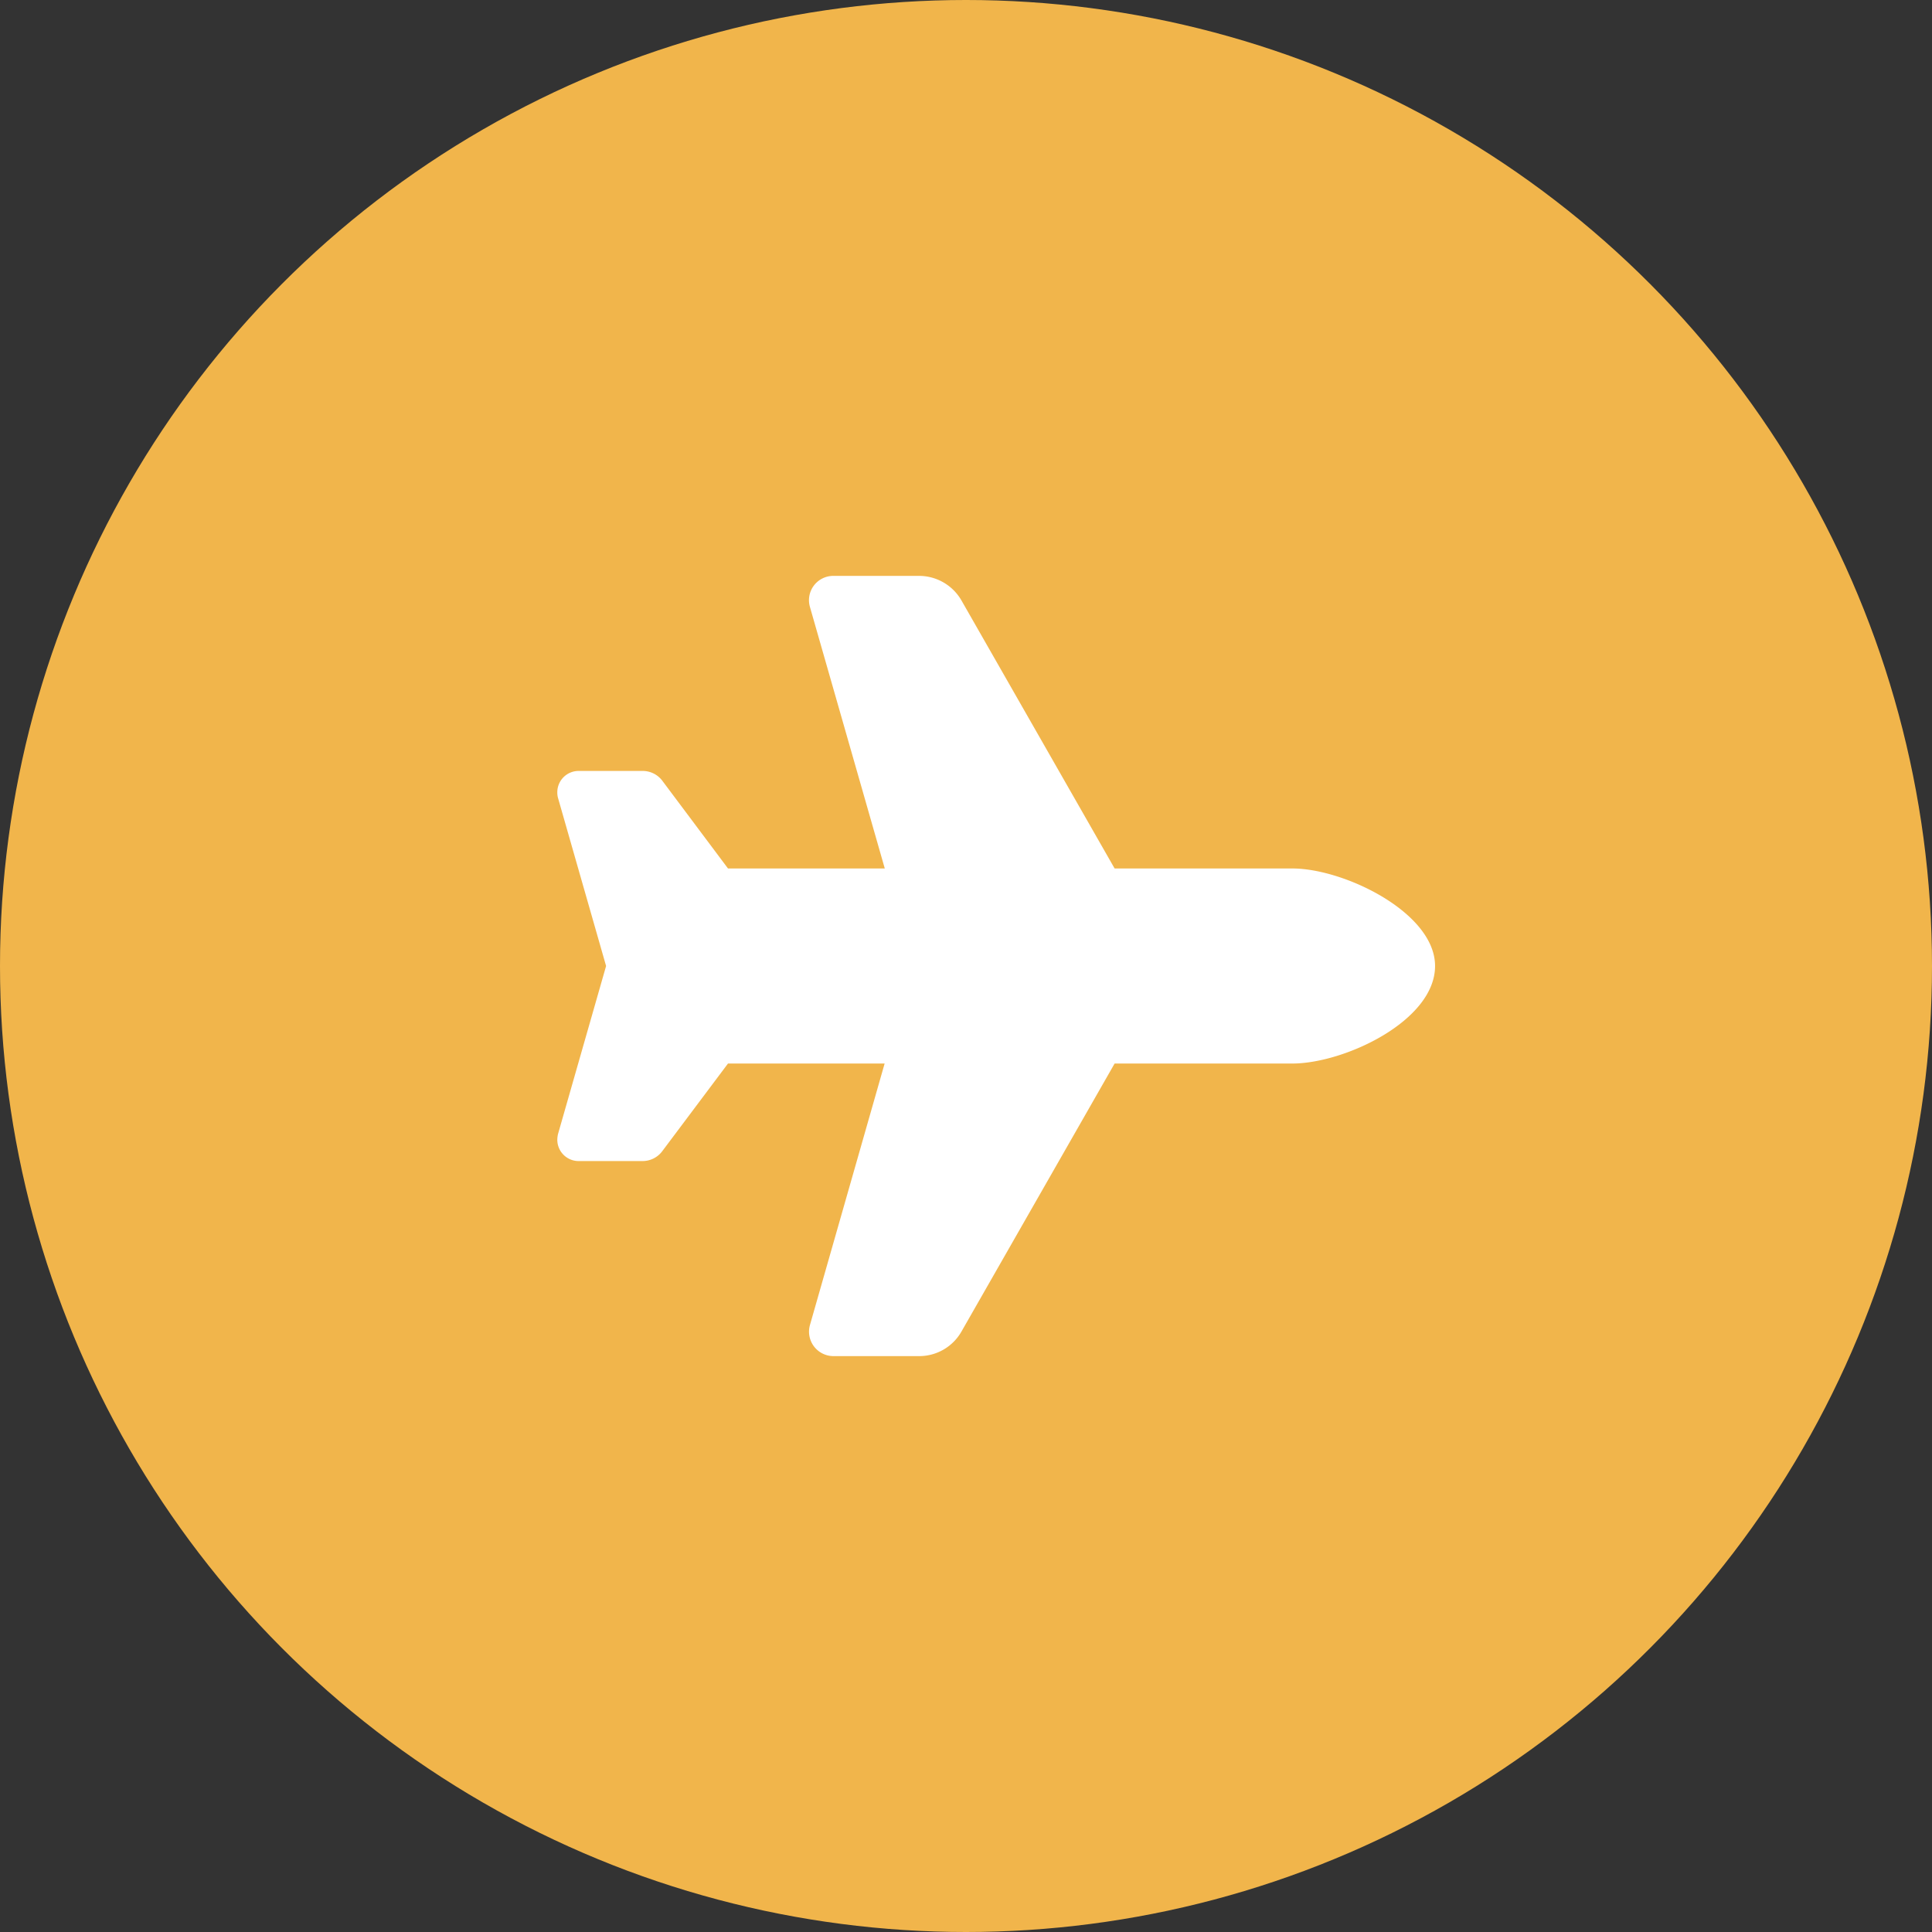 <svg xmlns="http://www.w3.org/2000/svg" width="52" height="52" viewBox="0 0 52 52">
  <rect x="0" y="0" width="52" height="52" fill="#333333" stroke="none"/>
  <g id="グループ_258" data-name="グループ 258" transform="translate(-30 -40)">
    <circle id="楕円形_39" data-name="楕円形 39" cx="26" cy="26" r="26" transform="translate(30 40)" fill="#f1b54b"/>
    <path id="icon" d="M19.782,7.875c1.4,0,3.843,1.189,3.843,2.625,0,1.477-2.44,2.625-3.843,2.625H15L10.877,20.34a1.309,1.309,0,0,1-1.14.66H7.432a.658.658,0,0,1-.632-.837l2.01-7.038H4.594L2.822,15.488a.66.66,0,0,1-.525.262H.574A.573.573,0,0,1,0,15.176a.713.713,0,0,1,.021-.16L1.313,10.5.021,5.984A.536.536,0,0,1,0,5.824.573.573,0,0,1,.574,5.25H2.3a.66.66,0,0,1,.525.262L4.594,7.875H8.814L6.8.837A.654.654,0,0,1,7.432,0H9.737a1.318,1.318,0,0,1,1.14.66L15,7.875h4.782Z" transform="translate(45 55.5)" fill="#fff"/>
  </g>
</svg>
